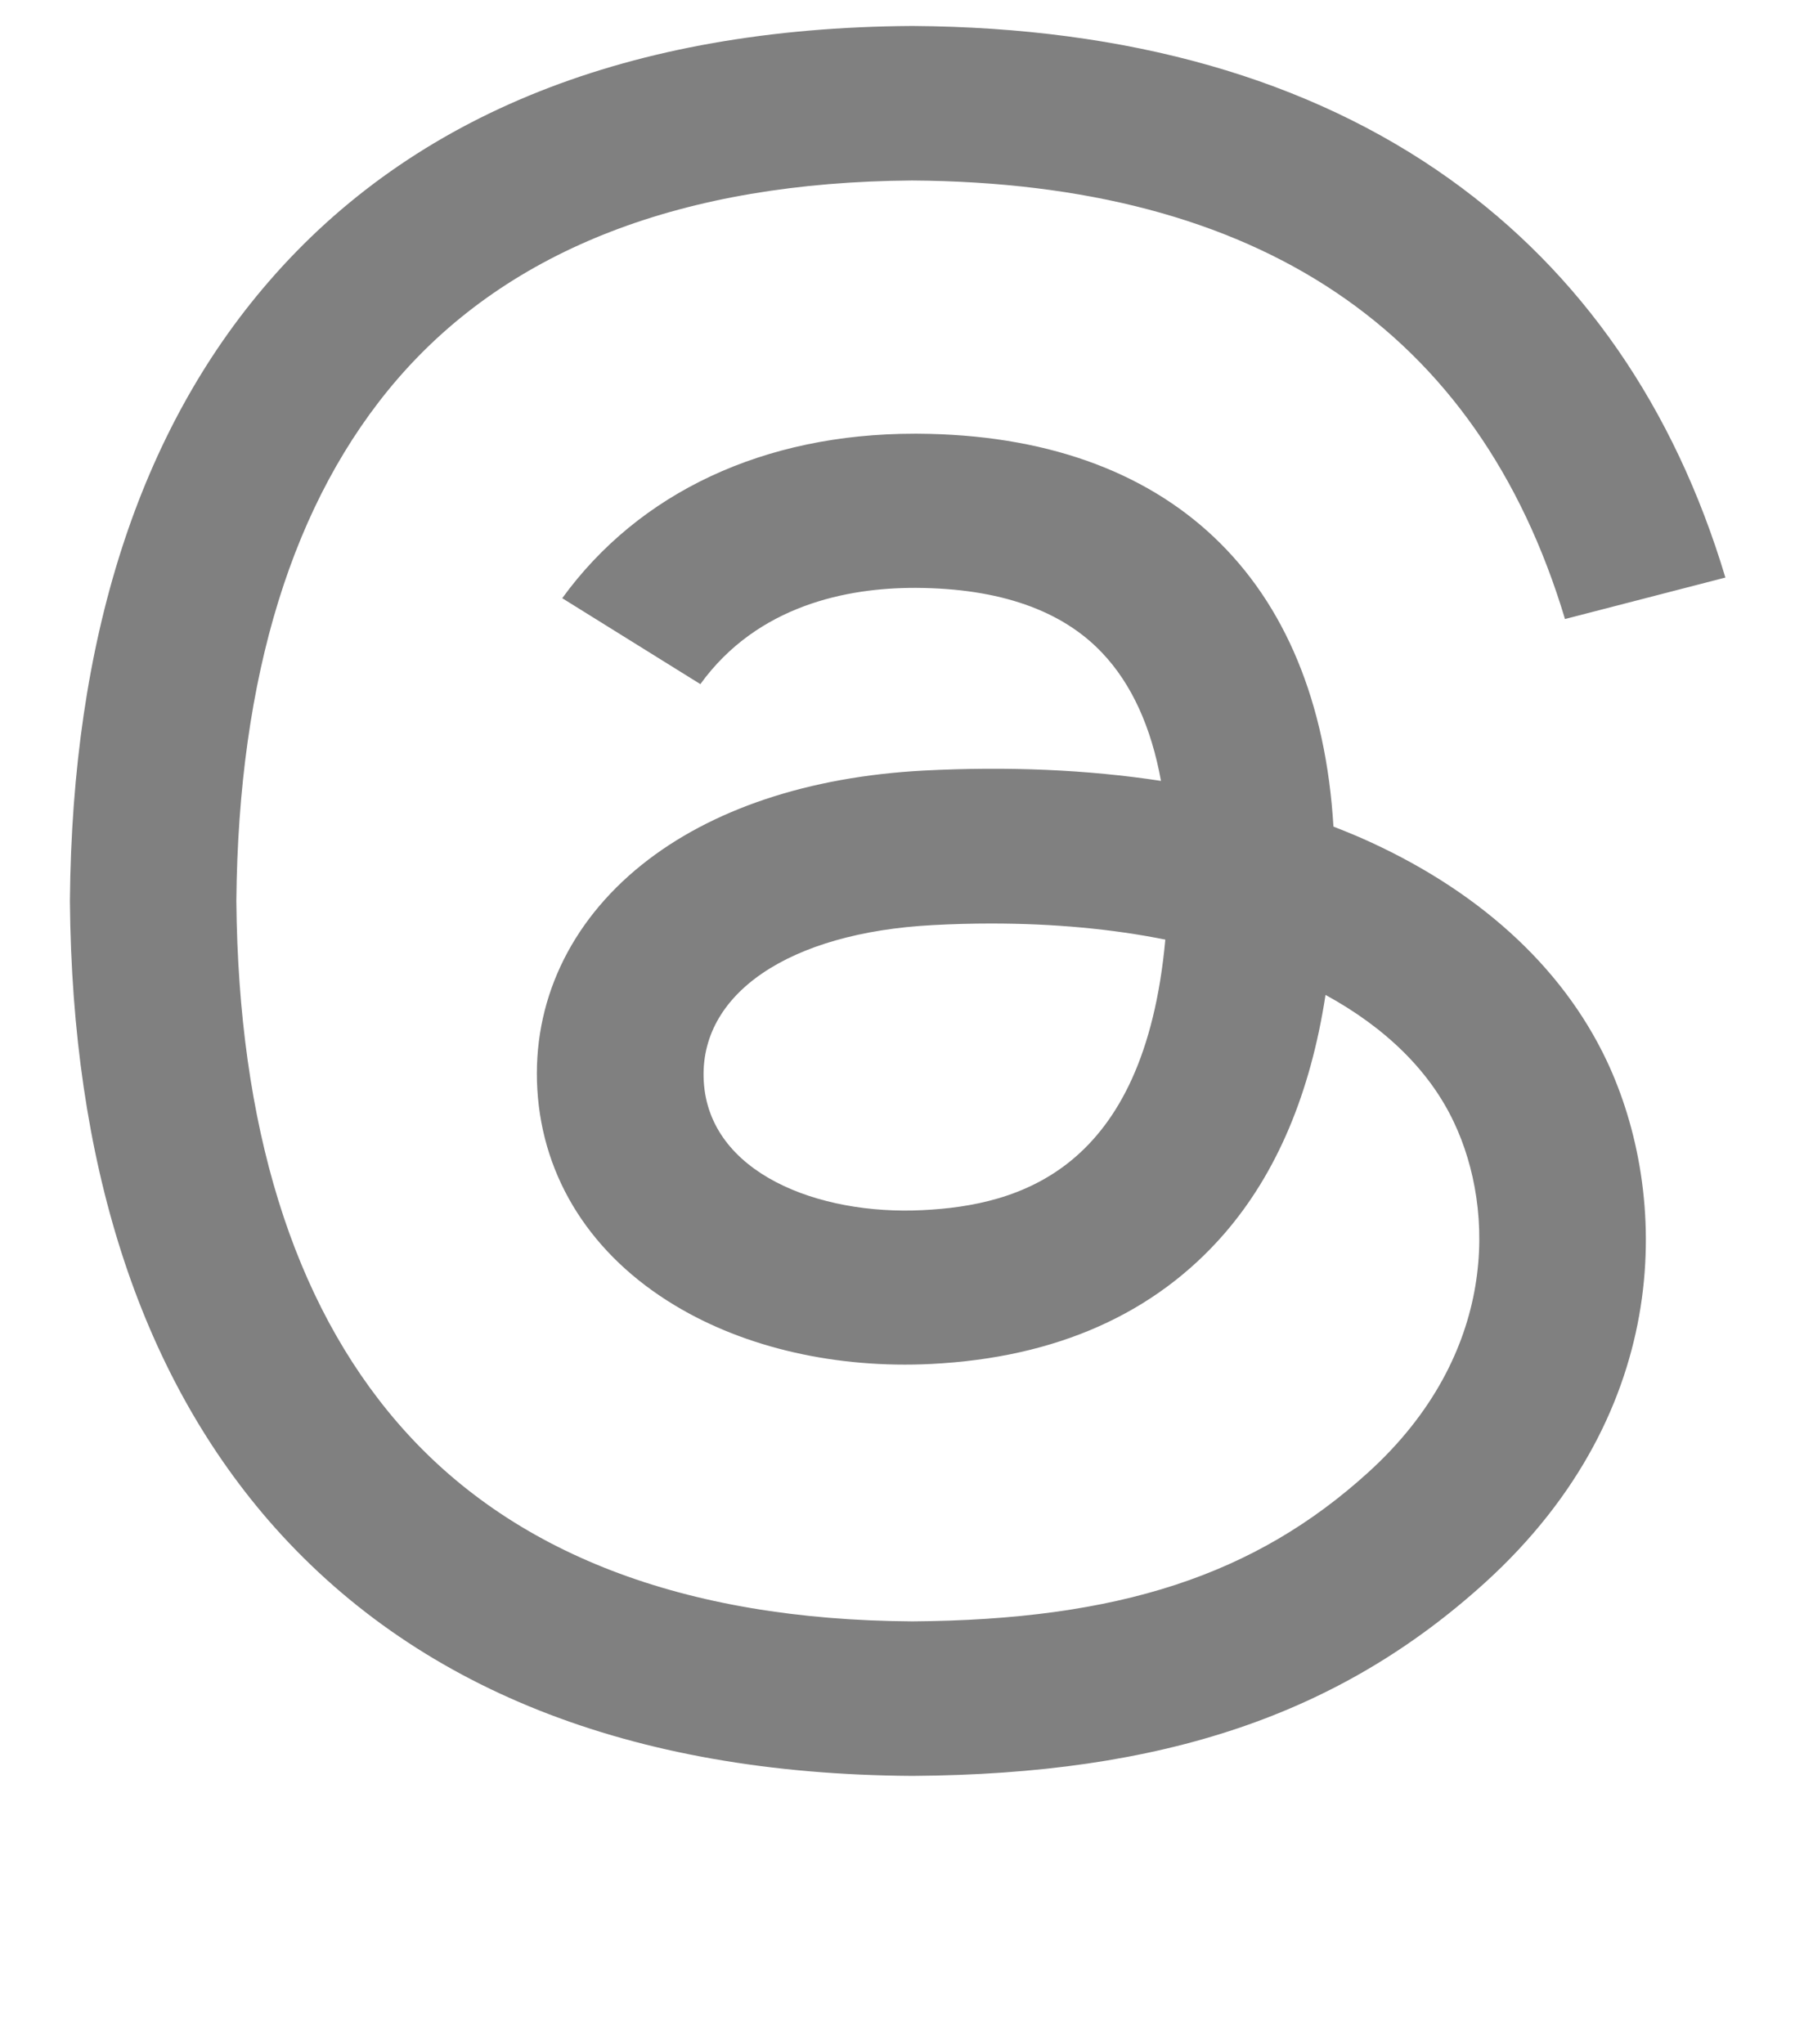 <?xml version="1.0" encoding="UTF-8" standalone="no"?>
<!-- Generator: Adobe Illustrator 25.1.0, SVG Export Plug-In . SVG Version: 6.00 Build 0)  -->

<svg
   version="1.1"
   id="Layer_1"
   x="0px"
   y="0px"
   viewBox="0 0 878 1000"
   style="enable-background:new 0 0 878 1000;"
   xml:space="preserve"
   sodipodi:docname="threads-logo-gray.svg"
   inkscape:version="1.3.2 (091e20e, 2023-11-25)"
   xmlns:inkscape="http://www.inkscape.org/namespaces/inkscape"
   xmlns:sodipodi="http://sodipodi.sourceforge.net/DTD/sodipodi-0.dtd"
   xmlns="http://www.w3.org/2000/svg"
   xmlns:svg="http://www.w3.org/2000/svg"><defs
   id="defs1" /><sodipodi:namedview
   id="namedview1"
   pagecolor="#ffffff"
   bordercolor="#000000"
   borderopacity="0.25"
   inkscape:showpageshadow="2"
   inkscape:pageopacity="0.0"
   inkscape:pagecheckerboard="0"
   inkscape:deskcolor="#d1d1d1"
   inkscape:zoom="0.236"
   inkscape:cx="438.55932"
   inkscape:cy="497.88136"
   inkscape:window-width="1472"
   inkscape:window-height="544"
   inkscape:window-x="0"
   inkscape:window-y="37"
   inkscape:window-maximized="0"
   inkscape:current-layer="Layer_1" />
<g
   id="g1"
   style="fill:#808080"
   transform="matrix(0.923,0,0,0.856,33.921,12.712)">
	<path
   d="m 446.7,1000 h -0.3 C 297.2,999 182.5,949.8 105.4,853.8 36.9,768.3 1.5,649.4 0.3,500.4 v -0.7 C 1.5,350.6 36.9,231.8 105.5,146.3 182.5,50.2 297.3,1 446.4,0 h 0.3 0.3 c 114.4,0.8 210.1,30.2 284.4,87.4 69.9,53.8 119.1,130.4 146.2,227.8 l -85,23.7 C 746.6,173.9 630.2,89.6 446.6,88.3 325.4,89.2 233.7,127.3 174.1,201.5 118.4,271 89.6,371.4 88.5,500 c 1.1,128.6 29.9,229 85.7,298.5 59.6,74.3 151.3,112.4 272.5,113.2 C 556,910.9 628.3,885.4 688.4,826.5 757,759.3 755.8,676.8 733.8,626.6 720.9,597 697.4,572.4 665.7,553.7 657.7,610 639.8,655.6 612.2,690 575.3,735.9 523,761 456.8,764.6 406.7,767.3 358.4,755.5 321,731.2 276.7,702.5 250.8,658.7 248,607.7 c -2.7,-49.6 17,-95.2 55.4,-128.4 36.7,-31.7 88.3,-50.3 149.3,-53.8 44.9,-2.5 87,-0.5 125.8,5.9 -5.2,-30.9 -15.6,-55.5 -31.2,-73.2 -21.4,-24.4 -54.5,-36.8 -98.3,-37.1 -0.4,0 -0.8,0 -1.2,0 -35.2,0 -83,9.7 -113.4,55 L 261.2,327 c 40.8,-60.6 107,-94 186.6,-94 0.6,0 1.2,0 1.8,0 133.1,0.8 212.4,82.3 220.3,224.5 4.5,1.9 9,3.9 13.4,5.9 62.1,29.2 107.5,73.4 131.4,127.9 33.2,75.9 36.3,199.6 -64.5,298.3 C 673.1,965 579.6,999.1 447,1000 Z m 41.8,-487.1 c -10.1,0 -20.3,0.3 -30.8,0.9 -76.5,4.3 -124.2,39.4 -121.5,89.3 2.8,52.3 60.5,76.6 116,73.6 51,-2.7 117.4,-22.6 128.6,-154.6 -28.2,-6.1 -59.1,-9.2 -92.3,-9.2 z"
   id="path1"
   style="fill:#808080" />
</g>
</svg>

